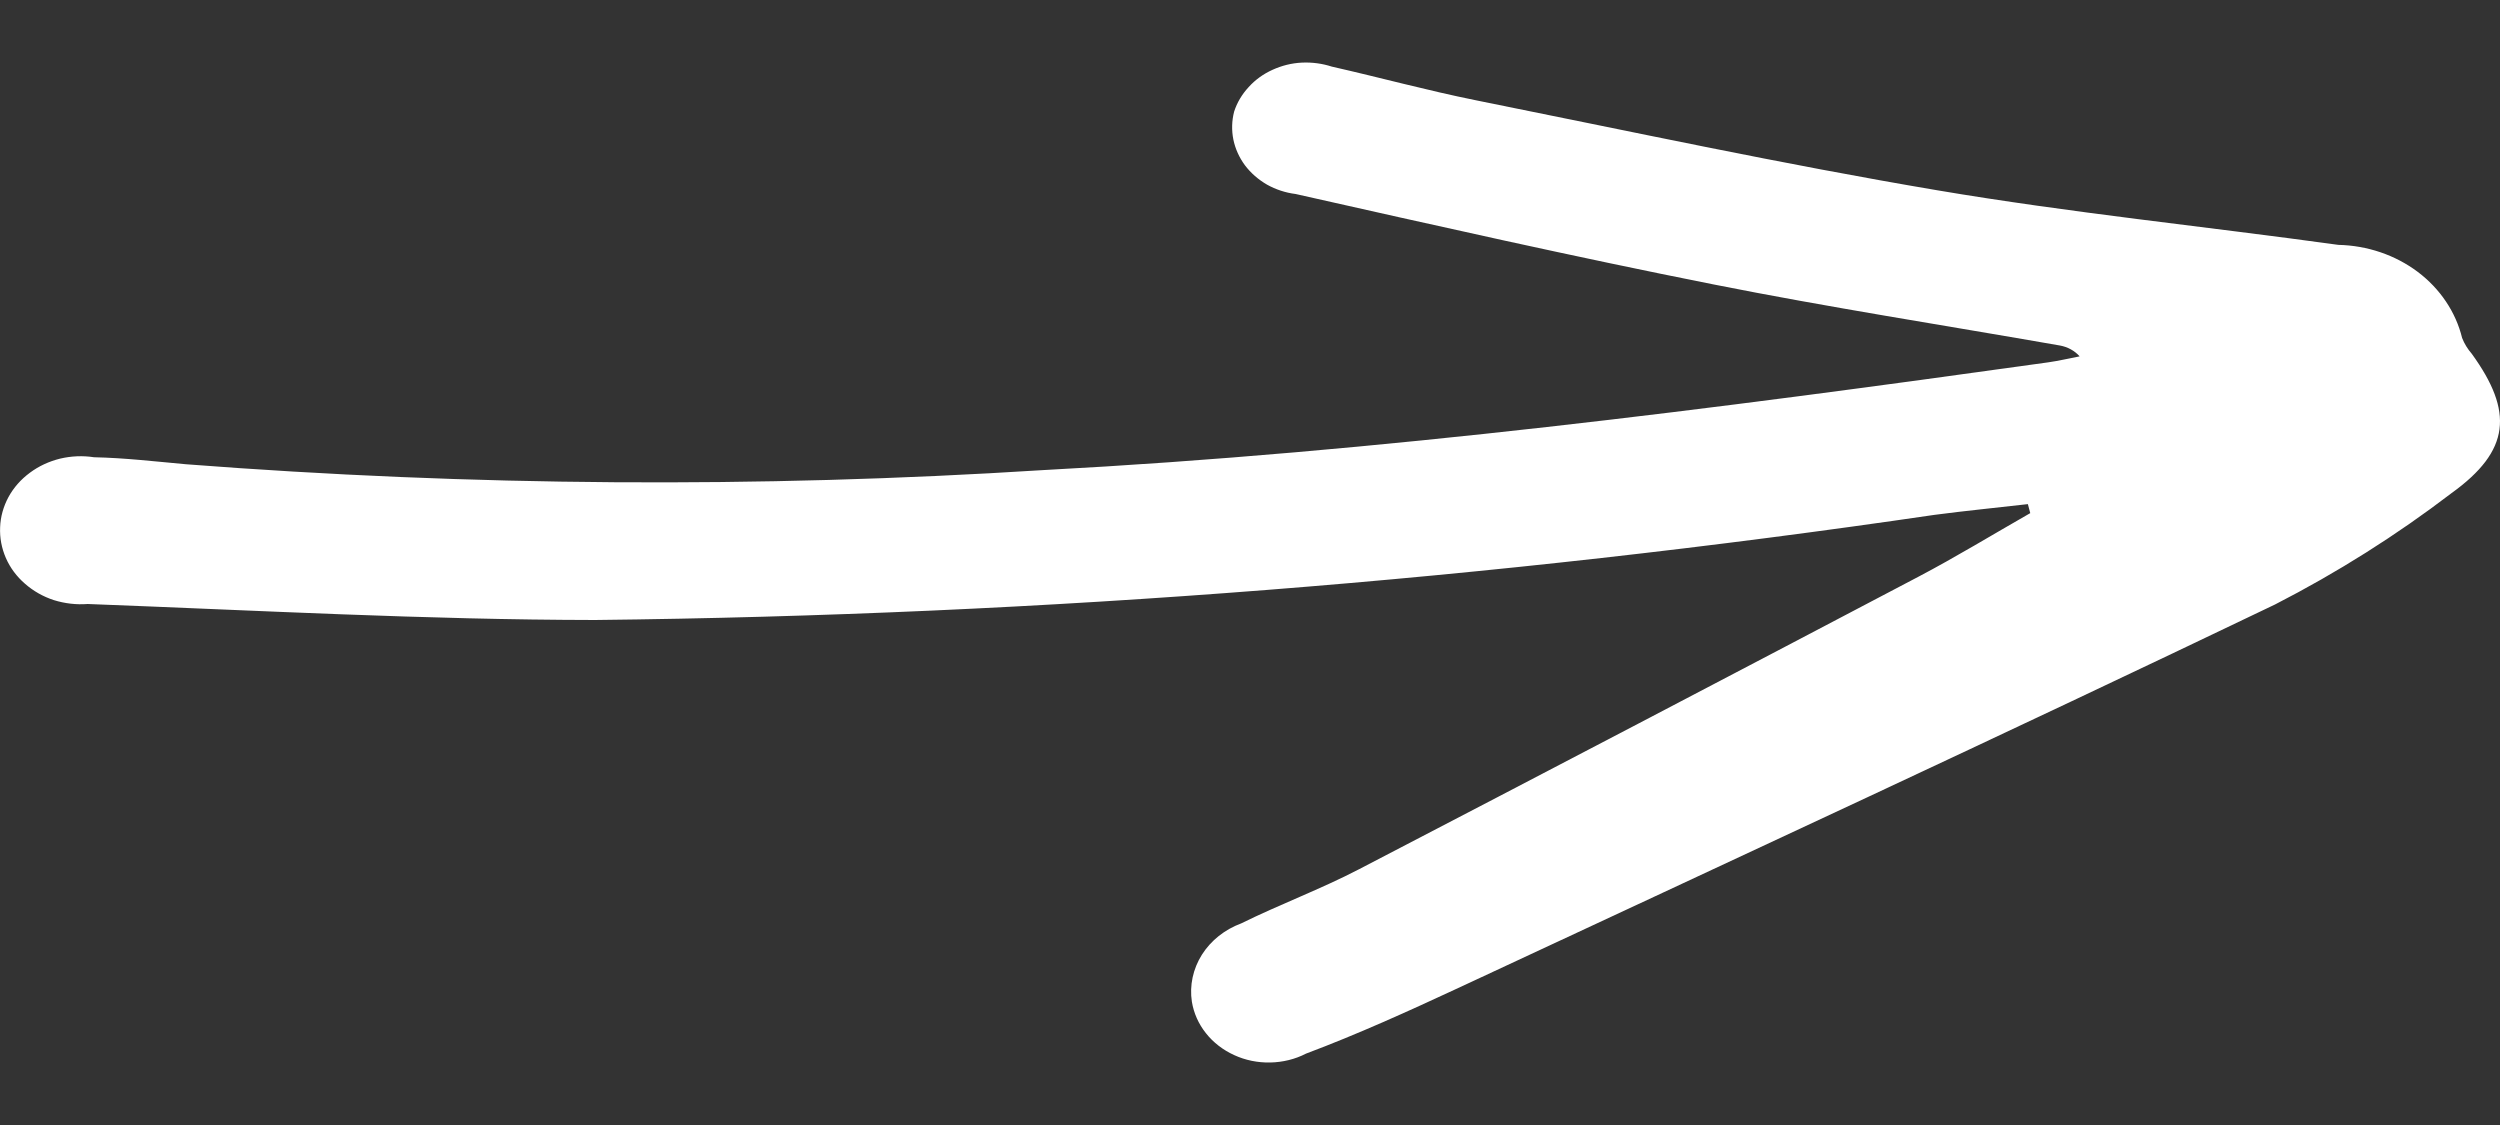 <svg width="20" height="9" viewBox="0 0 20 9" fill="none" xmlns="http://www.w3.org/2000/svg">
<rect x="0" y="0" width="20" height="9" fill="#333333" stroke="none"/>
<path d="M16.242 4.105C15.944 4.275 15.651 4.454 15.347 4.614C13.858 5.397 12.367 6.177 10.874 6.953C10.569 7.112 10.24 7.234 9.93 7.387C9.798 7.436 9.687 7.524 9.615 7.638C9.544 7.751 9.515 7.884 9.535 8.014C9.55 8.105 9.588 8.191 9.647 8.265C9.706 8.34 9.784 8.4 9.874 8.441C9.963 8.482 10.062 8.502 10.162 8.5C10.262 8.498 10.361 8.474 10.448 8.429C10.863 8.273 11.266 8.09 11.666 7.904C13.847 6.887 16.032 5.876 18.2 4.836C18.699 4.58 19.171 4.282 19.611 3.946C20.085 3.605 20.109 3.293 19.774 2.83C19.741 2.792 19.715 2.75 19.697 2.704C19.646 2.496 19.521 2.31 19.342 2.175C19.162 2.04 18.939 1.964 18.707 1.959C17.638 1.811 16.56 1.702 15.497 1.522C14.26 1.313 13.035 1.049 11.806 0.802C11.419 0.724 11.039 0.62 10.655 0.533C10.578 0.508 10.496 0.497 10.414 0.501C10.332 0.505 10.253 0.525 10.179 0.559C10.106 0.592 10.041 0.639 9.989 0.697C9.936 0.754 9.896 0.821 9.873 0.893C9.854 0.966 9.852 1.043 9.867 1.117C9.882 1.19 9.914 1.261 9.96 1.323C10.007 1.385 10.067 1.437 10.136 1.477C10.206 1.516 10.284 1.542 10.365 1.552C11.476 1.802 12.588 2.053 13.706 2.275C14.625 2.458 15.554 2.602 16.479 2.764C16.541 2.775 16.598 2.806 16.637 2.851C16.553 2.867 16.469 2.887 16.384 2.899C13.714 3.272 11.04 3.618 8.341 3.761C6.059 3.906 3.768 3.89 1.488 3.714C1.243 3.692 0.998 3.663 0.752 3.658C0.662 3.644 0.57 3.648 0.481 3.669C0.392 3.691 0.31 3.729 0.239 3.782C0.167 3.835 0.109 3.901 0.068 3.976C0.027 4.052 0.004 4.134 0.001 4.218C-0.003 4.302 0.013 4.386 0.047 4.464C0.081 4.542 0.133 4.612 0.2 4.67C0.266 4.728 0.345 4.773 0.431 4.801C0.518 4.828 0.61 4.839 0.701 4.832C2.054 4.883 3.407 4.958 4.76 4.96C8.349 4.92 11.931 4.639 15.475 4.119C15.724 4.086 15.973 4.062 16.223 4.033L16.242 4.105Z" fill="white"/>
</svg>
